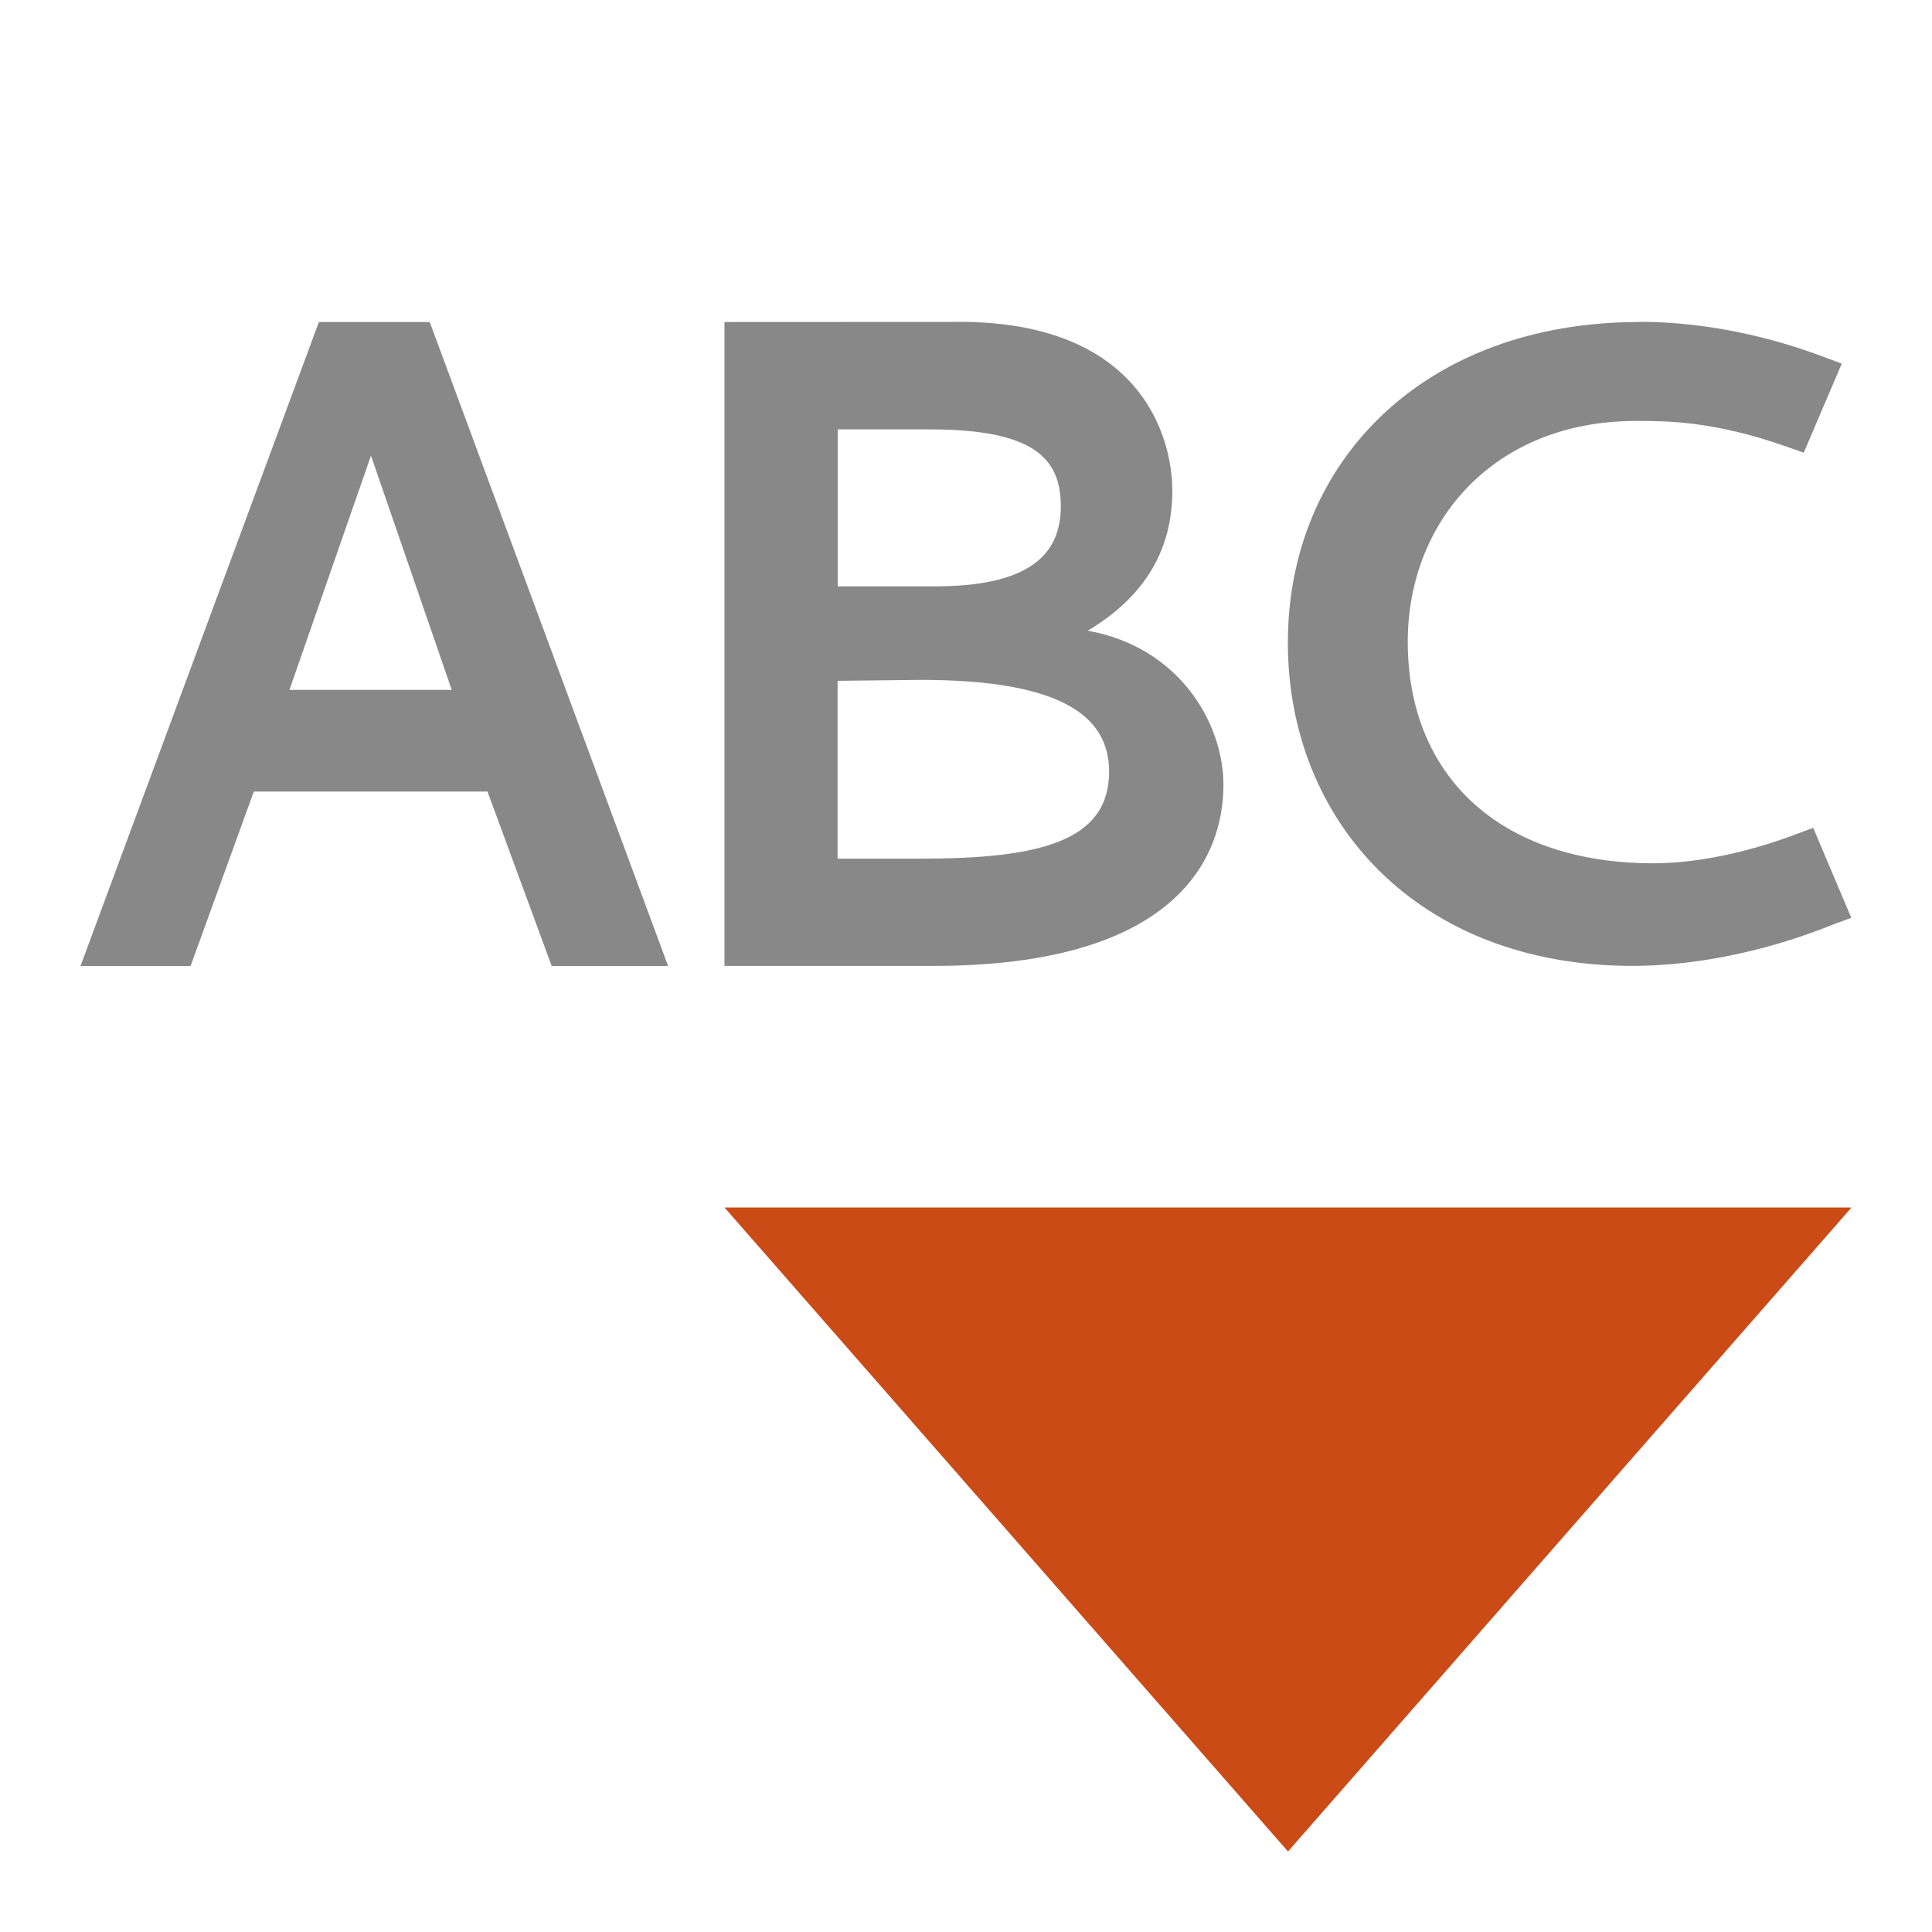 <svg xmlns="http://www.w3.org/2000/svg" viewBox="0 0 48 48">
 <g transform="matrix(2,0,0,2,2,2)">
  <path d="m 8 14 14 0 -7 8 z" style="fill:#cb4b16"/>
 </g>
 <g transform="matrix(2.708,0,0,2.628,2,3.294)" style="fill:#888;fill-opacity:1;stroke:none">
  <path d="m 2.187 1.791 -2.187 6.088 l 1.01 0 0.58 -1.649 2.144 0 0.589 1.649 1.068 0 -2.187 -6.088 z m 1.219 3.478 -1.489 0 0.748 -2.215 z" style="fill:#888"/>
  <path d="m 7.791 2.806 c 0.955 0 1.203 0.273 1.203 0.728 0 0.481 -0.324 0.756 -1.16 0.756 -0.296 0 -0.591 0 -0.887 0 l 0 -1.484 z m -0.085 2.368 c 1.262 0 1.731 0.326 1.731 0.867 0 0.661 -0.64 0.823 -1.723 0.823 l -0.768 0 0 -1.681 z m -1.798 -3.383 l 0 6.087 1.917 0 c 2.235 0 2.661 -1.03 2.661 -1.709 0 -0.592 -0.409 -1.305 -1.245 -1.46 0.546 -0.335 0.776 -0.79 0.776 -1.322 0 -0.541 -0.316 -1.633 -2.038 -1.597 z" style="fill:#888"/>
  <path d="m 14.299 1.791 c -1.965 0 -3.222 1.314 -3.222 3.03 0 1.692 1.196 3.057 3.161 3.057 0.559 0 1.214 -0.129 1.851 -0.395 l 0.157 -0.06 -0.349 -0.85 -0.157 0.06 c -0.463 0.18 -0.926 0.275 -1.31 0.275 -1.415 0 -2.253 -0.833 -2.253 -2.095 0 -1.133 0.786 -2.087 2.096 -2.087 0.279 0 0.707 0 1.371 0.24 l 0.166 0.06 0.349 -0.842 -0.157 -0.06 c -0.637 -0.249 -1.231 -0.335 -1.703 -0.335" style="fill:#888"/>
 </g>
</svg>
